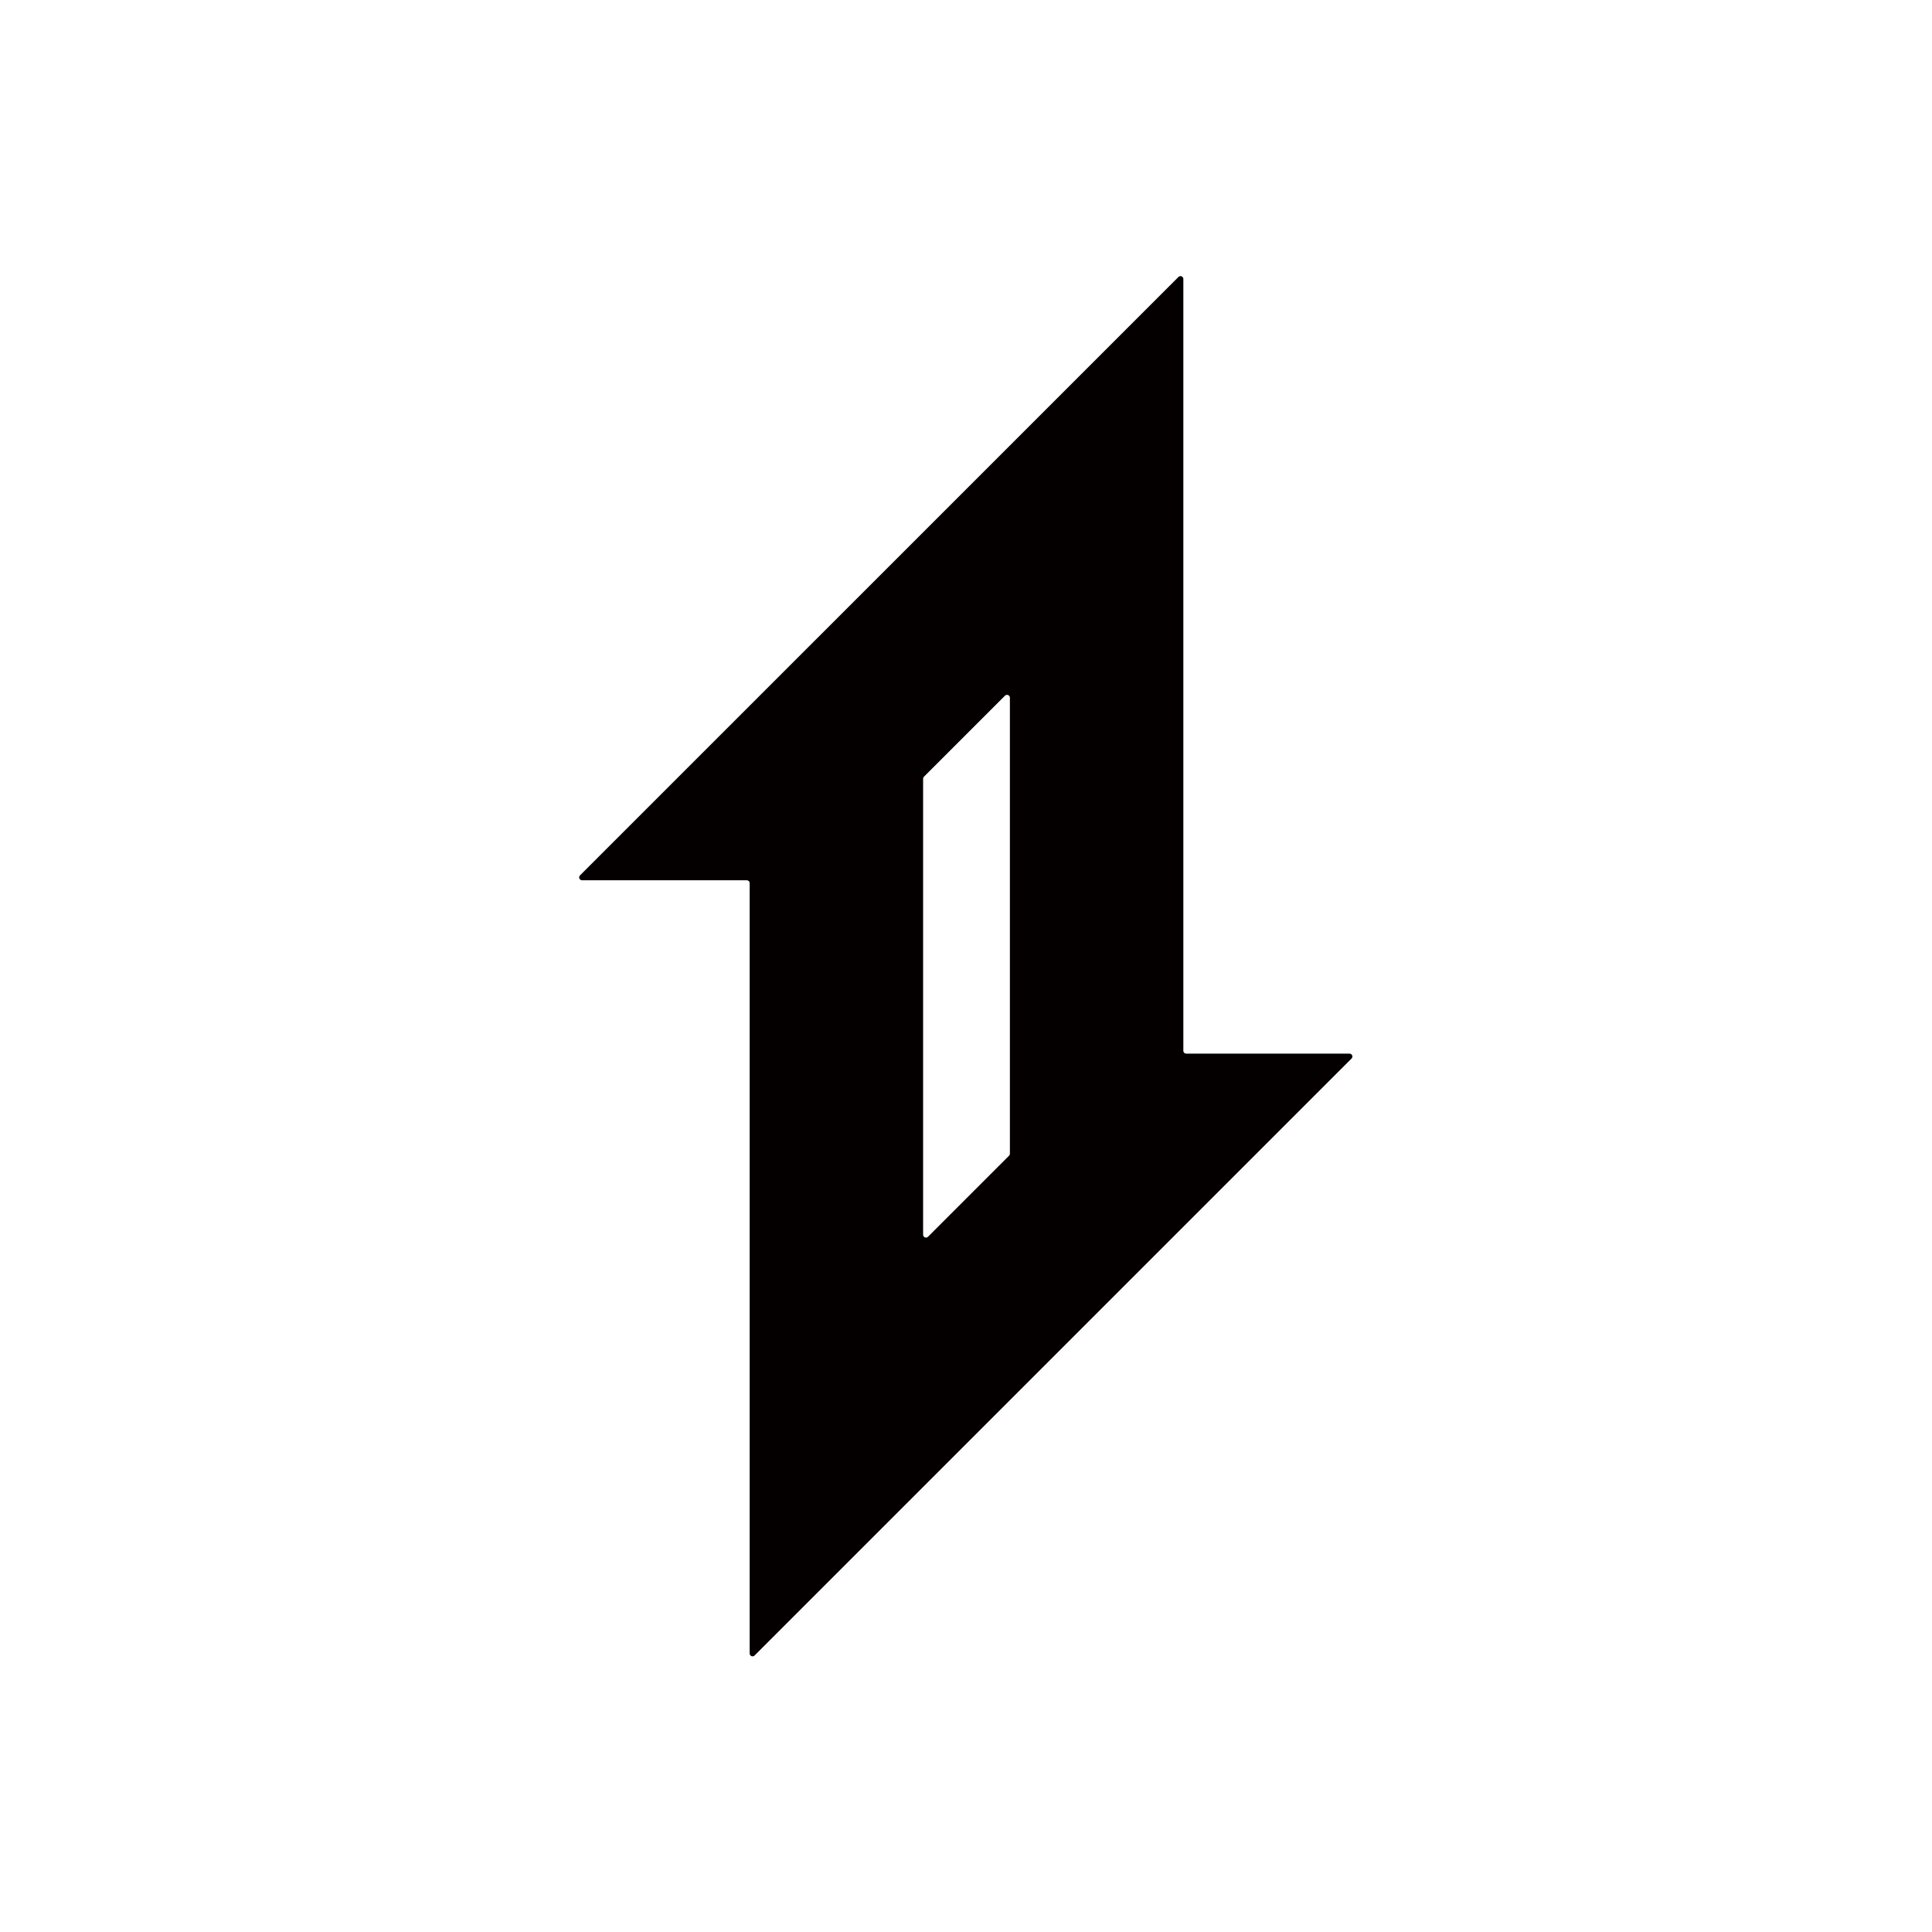 <?xml version="1.0" encoding="utf-8"?>
<!-- Generator: Adobe Illustrator 25.2.1, SVG Export Plug-In . SVG Version: 6.00 Build 0)  -->
<svg version="1.1" id="图层_1" xmlns="http://www.w3.org/2000/svg" xmlns:xlink="http://www.w3.org/1999/xlink" x="0px" y="0px"
	 viewBox="0 0 500 500" style="enable-background:new 0 0 500 500;" xml:space="preserve">
<style type="text/css">
	.st0{fill:#040000;}
</style>
<path class="st0" d="M195.28,428.45l154.5-154.5c0.47-0.47,0.14-1.27-0.53-1.27h-42.26c-0.41,0-0.74-0.32-0.74-0.73
	c0-12.5,0-180.51,0-199.75c0-0.66-0.8-0.99-1.27-0.52L150.11,226.54c-0.47,0.47-0.14,1.27,0.53,1.27h42.63
	c0.41,0,0.74,0.33,0.74,0.74v199.37C194.01,428.58,194.81,428.91,195.28,428.45z M261.36,180.57v118c0,0.2-0.08,0.39-0.22,0.53
	l-20.97,20.97c-0.47,0.47-1.27,0.14-1.27-0.53v-118c0-0.2,0.08-0.39,0.22-0.53l20.97-20.97
	C260.56,179.58,261.36,179.91,261.36,180.57z"/>
</svg>
